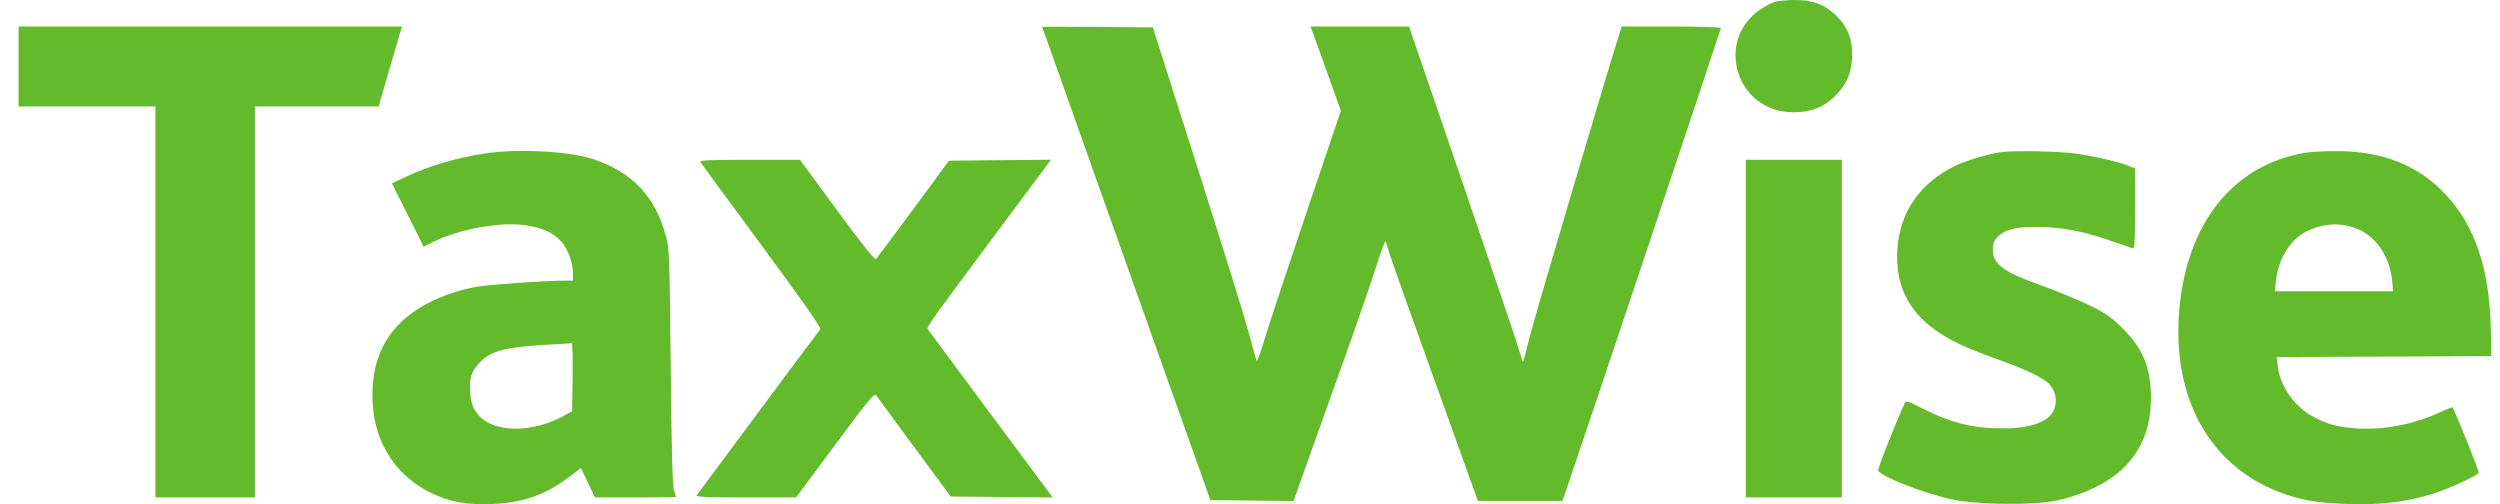 <svg width="119" height="24" viewBox="0 0 119 24" fill="none" xmlns="http://www.w3.org/2000/svg">
<path fill-rule="evenodd" clip-rule="evenodd" d="M84.485 0.085C84.34 0.127 84.036 0.285 83.811 0.437C81.595 1.928 82.649 5.328 85.333 5.345C86.132 5.35 86.716 5.148 87.225 4.69C87.831 4.145 88.114 3.568 88.157 2.787C88.205 1.927 87.974 1.298 87.403 0.742C86.856 0.209 86.265 -0.01 85.403 0C85.044 0.005 84.631 0.043 84.485 0.085ZM0.884 3.165V5.068H4.14H7.397V14.372V23.677H9.765H12.134V14.372V5.068H15.077H18.021C18.308 4.06 19.112 1.343 19.134 1.262C18.858 1.262 18.697 1.262 10.029 1.262H0.884V3.165ZM49.607 1.281C49.609 1.294 51.411 6.366 53.612 12.554L57.614 23.804L59.594 23.826L61.574 23.848L62.138 22.261C62.448 21.388 63.254 19.132 63.929 17.248C64.604 15.364 65.327 13.271 65.537 12.596C65.746 11.921 65.936 11.427 65.96 11.496C65.983 11.566 66.086 11.89 66.189 12.215C66.292 12.541 67.212 15.129 68.235 17.967C69.257 20.805 70.15 23.289 70.219 23.486L70.345 23.846H72.359H74.373L74.555 23.317C75.266 21.256 81.917 1.396 81.917 1.336C81.917 1.295 80.869 1.262 79.555 1.262H77.193L77.106 1.536C76.468 3.538 73.04 15.112 72.822 15.999C72.661 16.654 72.515 17.205 72.497 17.222C72.48 17.24 72.422 17.072 72.369 16.85C72.316 16.627 71.103 13.028 69.673 8.853L67.072 1.262H64.727H62.382L62.622 1.917C62.754 2.278 63.078 3.182 63.343 3.926L63.824 5.279L62.164 10.185C61.252 12.884 60.359 15.586 60.18 16.191C60.002 16.796 59.835 17.233 59.809 17.164C59.784 17.094 59.609 16.466 59.421 15.768C59.233 15.07 58.133 11.53 56.977 7.901L54.875 1.304L52.24 1.281C50.791 1.269 49.606 1.269 49.607 1.281ZM23.039 7.312C21.678 7.524 20.434 7.894 19.307 8.422L18.657 8.727L19.412 10.235L20.167 11.743L20.666 11.495C21.872 10.897 23.839 10.547 25.014 10.722C25.821 10.841 26.335 11.076 26.718 11.499C27.035 11.851 27.274 12.511 27.274 13.034V13.357L26.915 13.358C25.908 13.36 23.333 13.539 22.686 13.652C21.721 13.82 20.715 14.194 19.963 14.662C18.352 15.666 17.626 17.148 17.739 19.197C17.844 21.116 18.869 22.675 20.553 23.479C21.439 23.902 22.213 24.039 23.426 23.99C24.913 23.929 25.962 23.558 27.118 22.685L27.655 22.279L27.986 22.978L28.318 23.677H30.249C31.311 23.677 32.181 23.667 32.181 23.655C32.181 23.643 32.136 23.5 32.081 23.338C32.011 23.13 31.965 21.389 31.927 17.46C31.874 12.076 31.865 11.853 31.687 11.2C31.187 9.365 30.113 8.219 28.313 7.599C27.137 7.194 24.661 7.059 23.039 7.312ZM95.239 7.243C94.662 7.324 93.624 7.629 93.117 7.869C91.412 8.675 90.423 10.089 90.315 11.877C90.182 14.089 91.277 15.578 93.798 16.612C94.172 16.766 94.878 17.034 95.366 17.207C96.449 17.593 97.289 18.007 97.546 18.284C97.993 18.763 97.951 19.529 97.457 19.903C97.019 20.235 96.309 20.395 95.294 20.392C93.892 20.386 92.851 20.125 91.505 19.441C90.747 19.055 90.729 19.051 90.65 19.226C90.121 20.399 89.361 22.34 89.403 22.409C89.589 22.709 91.599 23.487 92.939 23.778C94.127 24.036 96.91 24.056 97.946 23.815C100.882 23.131 102.381 21.494 102.385 18.965C102.388 17.512 102.021 16.608 101.029 15.625C100.469 15.071 100.231 14.906 99.413 14.511C98.885 14.257 97.902 13.851 97.227 13.61C95.333 12.934 94.859 12.587 94.859 11.877C94.859 11.585 94.909 11.46 95.103 11.265C95.452 10.916 95.943 10.795 96.987 10.802C98.115 10.808 99.106 10.991 100.357 11.422C100.892 11.607 101.396 11.779 101.477 11.806C101.615 11.851 101.625 11.725 101.625 9.937V8.02L101.347 7.904C100.865 7.702 99.674 7.427 98.751 7.304C97.934 7.196 95.844 7.159 95.239 7.243ZM109.731 7.269C106.297 7.849 104.087 10.612 103.732 14.771C103.379 18.906 105.151 22.134 108.477 23.417C109.472 23.801 110.259 23.939 111.733 23.989C113.338 24.044 114.573 23.894 115.83 23.492C116.623 23.239 117.891 22.658 117.986 22.504C118.022 22.445 116.832 19.487 116.73 19.383C116.718 19.371 116.423 19.494 116.073 19.655C114.808 20.239 113.268 20.506 111.936 20.372C111.164 20.294 110.824 20.197 110.169 19.866C109.249 19.402 108.536 18.409 108.42 17.43L108.369 16.996L113.477 16.974L118.585 16.952L118.564 15.683C118.516 12.865 117.826 10.783 116.444 9.289C115.121 7.858 113.39 7.174 111.141 7.194C110.583 7.198 109.949 7.232 109.731 7.269ZM33.333 7.706C33.367 7.762 34.684 9.555 36.259 11.69C38.179 14.293 39.098 15.606 39.047 15.671C38.841 15.931 33.22 23.483 33.165 23.573C33.115 23.654 33.629 23.677 35.498 23.677H37.895L39.753 21.175C41.401 18.957 41.623 18.692 41.715 18.828C41.771 18.913 42.591 20.029 43.536 21.308L45.255 23.634L47.682 23.657L50.109 23.679L47.167 19.724C45.55 17.548 44.198 15.722 44.164 15.666C44.1 15.561 44.225 15.387 48.025 10.29L50.028 7.603L47.6 7.625L45.172 7.648L43.475 9.95C42.542 11.216 41.741 12.288 41.695 12.333C41.641 12.386 40.991 11.57 39.844 10.01L38.077 7.605H35.673C33.834 7.605 33.285 7.629 33.333 7.706ZM83.101 15.641V23.677H85.385H87.669V15.641V7.605H85.385H83.101V15.641ZM112.344 10.954C113.178 11.358 113.767 12.294 113.868 13.378L113.914 13.865H111.099H108.284L108.338 13.343C108.436 12.402 108.961 11.497 109.637 11.101C110.491 10.6 111.5 10.545 112.344 10.954ZM27.255 17.943L27.232 19.569L26.894 19.762C25.997 20.272 24.898 20.502 24.019 20.364C23.013 20.206 22.449 19.655 22.385 18.767C22.331 18.019 22.42 17.703 22.805 17.286C23.375 16.668 24.093 16.496 26.598 16.377C26.9 16.362 27.177 16.343 27.213 16.334C27.249 16.325 27.268 17.049 27.255 17.943Z" fill="#63BB2C"/>
</svg>
